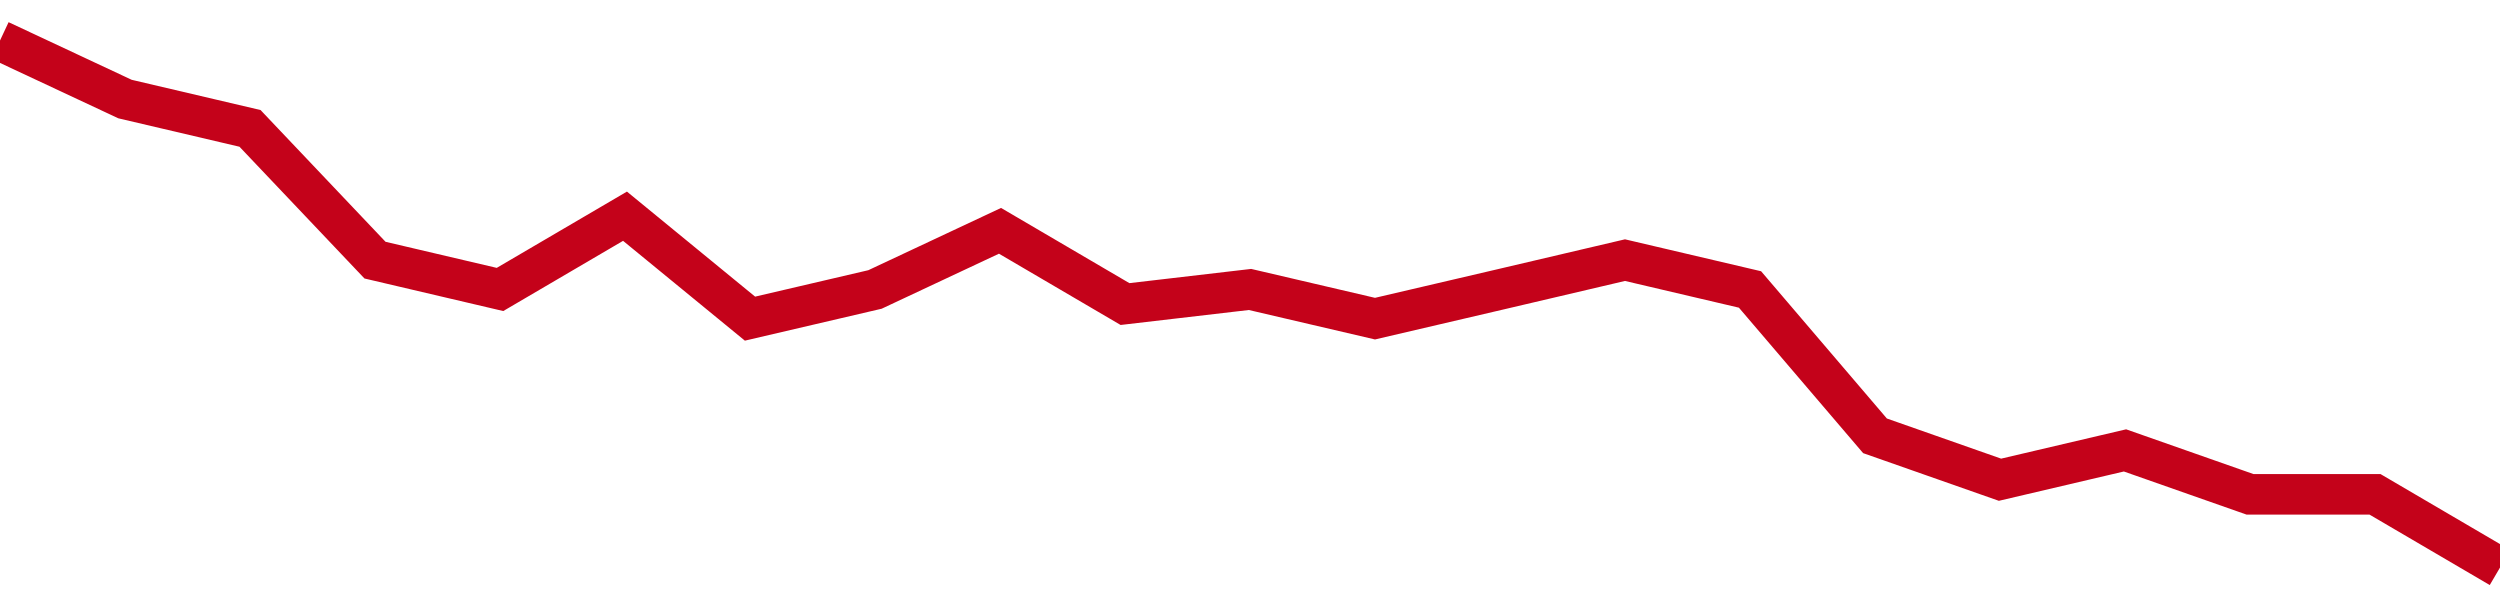 <!-- Generated with https://github.com/jxxe/sparkline/ --><svg viewBox="0 0 185 45" class="sparkline" xmlns="http://www.w3.org/2000/svg"><path class="sparkline--fill" d="M 0 3 L 0 3 L 9.25 7.33 L 18.5 9.5 L 27.75 19.25 L 37 21.42 L 46.25 16 L 55.5 23.58 L 64.75 21.42 L 74 17.08 L 83.25 22.5 L 92.5 21.42 L 101.75 23.58 L 111 21.42 L 120.25 19.25 L 129.5 21.42 L 138.75 32.25 L 148 35.5 L 157.25 33.33 L 166.5 36.58 L 175.75 36.58 L 185 42 V 45 L 0 45 Z" stroke="none" fill="none" ></path><path class="sparkline--line" d="M 0 3 L 0 3 L 9.25 7.33 L 18.5 9.5 L 27.75 19.25 L 37 21.42 L 46.25 16 L 55.5 23.58 L 64.75 21.42 L 74 17.08 L 83.25 22.5 L 92.5 21.42 L 101.75 23.58 L 111 21.42 L 120.25 19.25 L 129.5 21.42 L 138.75 32.25 L 148 35.5 L 157.25 33.33 L 166.5 36.58 L 175.75 36.58 L 185 42" fill="none" stroke-width="3" stroke="#C4021A" ></path></svg>